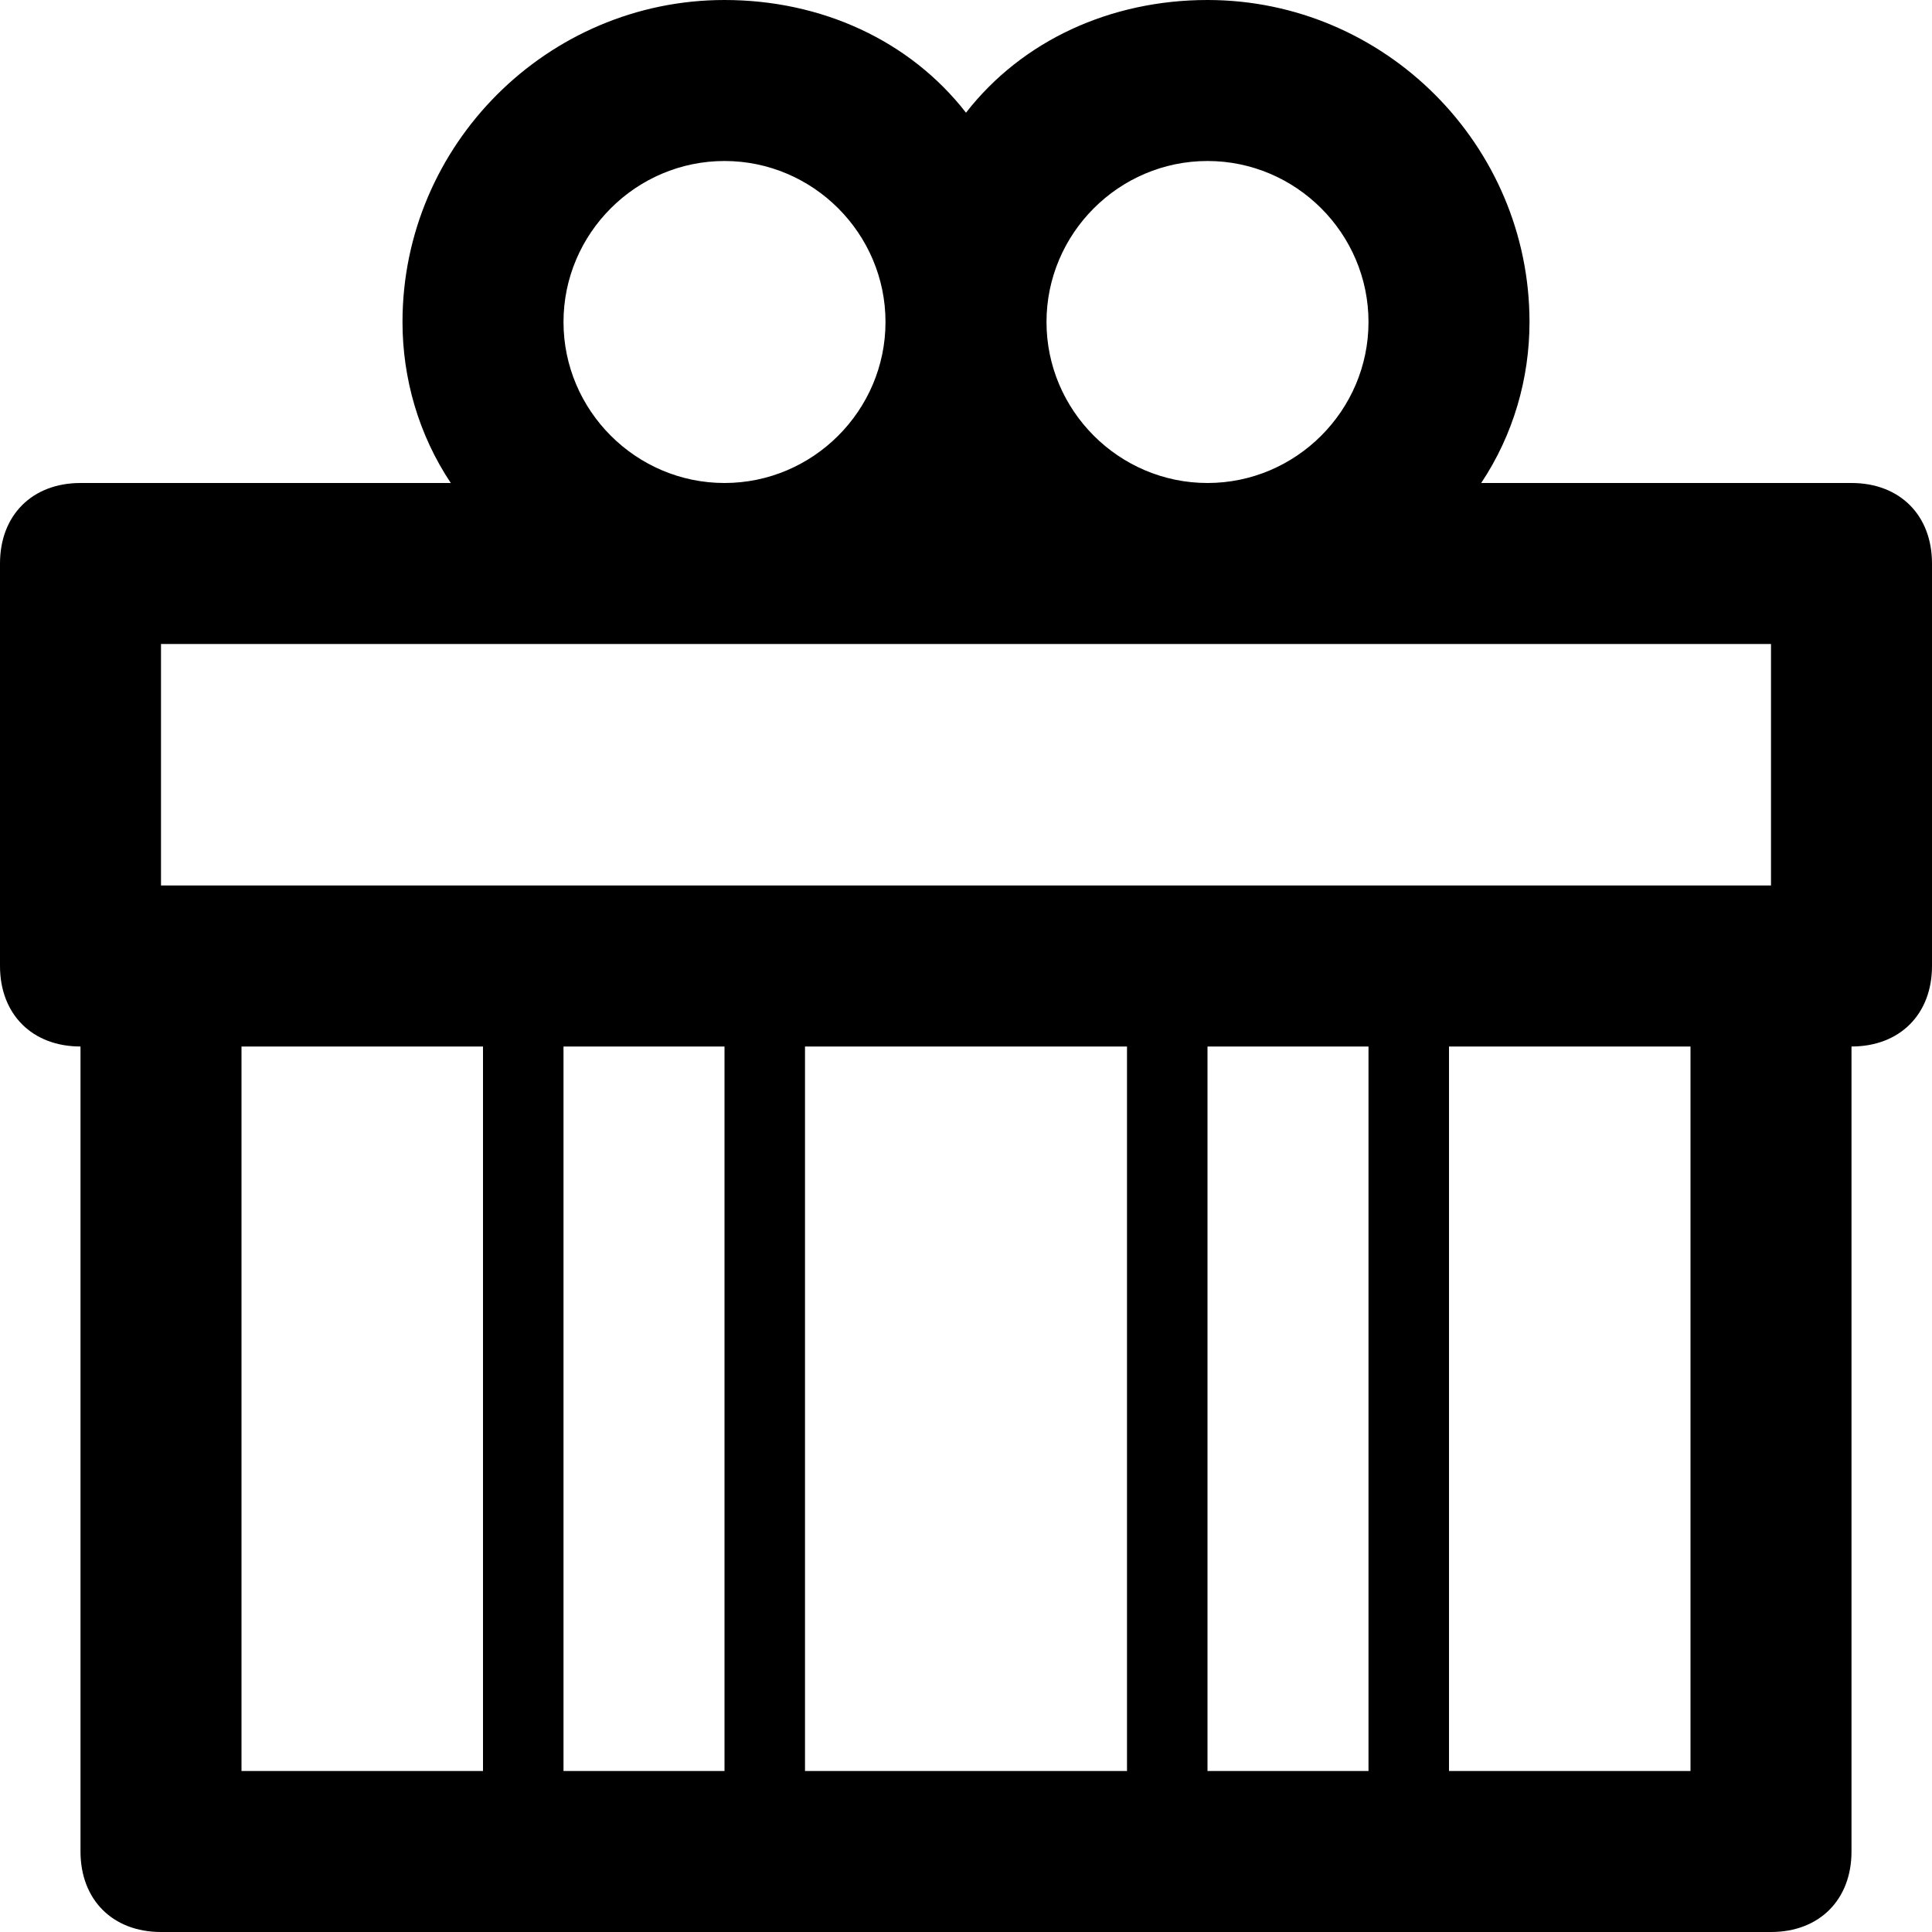 <?xml version="1.0" ?><!DOCTYPE svg  PUBLIC '-//W3C//DTD SVG 1.1//EN'  'http://www.w3.org/Graphics/SVG/1.1/DTD/svg11.dtd'><svg enable-background="new 0 0 24 24" height="24px" id="Layer_1" version="1.1" viewBox="0 0 24 24" width="24px" xml:space="preserve" xmlns="http://www.w3.org/2000/svg" xmlns:xlink="http://www.w3.org/1999/xlink"><path d="M23,6h-4.6C18.8,5.4,19,4.7,19,4c0-2.2-1.8-4-4-4c-1.2,0-2.3,0.5-3,1.4C11.3,0.5,10.2,0,9,0C6.8,0,5,1.8,5,4  c0,0.7,0.2,1.4,0.6,2H1C0.4,6,0,6.4,0,7v5c0,0.6,0.4,1,1,1v10c0,0.6,0.4,1,1,1h20c0.6,0,1-0.4,1-1V13c0.6,0,1-0.4,1-1V7  C24,6.4,23.6,6,23,6z M15,2c1.1,0,2,0.9,2,2s-0.9,2-2,2s-2-0.9-2-2S13.9,2,15,2z M9,2c1.1,0,2,0.9,2,2s-0.9,2-2,2S7,5.1,7,4  S7.9,2,9,2z M3,22v-9h3v9H3z M7,22v-9h2v9H7z M10,22v-9h4v9H10z M15,22v-9h2v9H15z M21,22h-3v-9h3V22z M22,11H2V8h20V11z"/></svg>